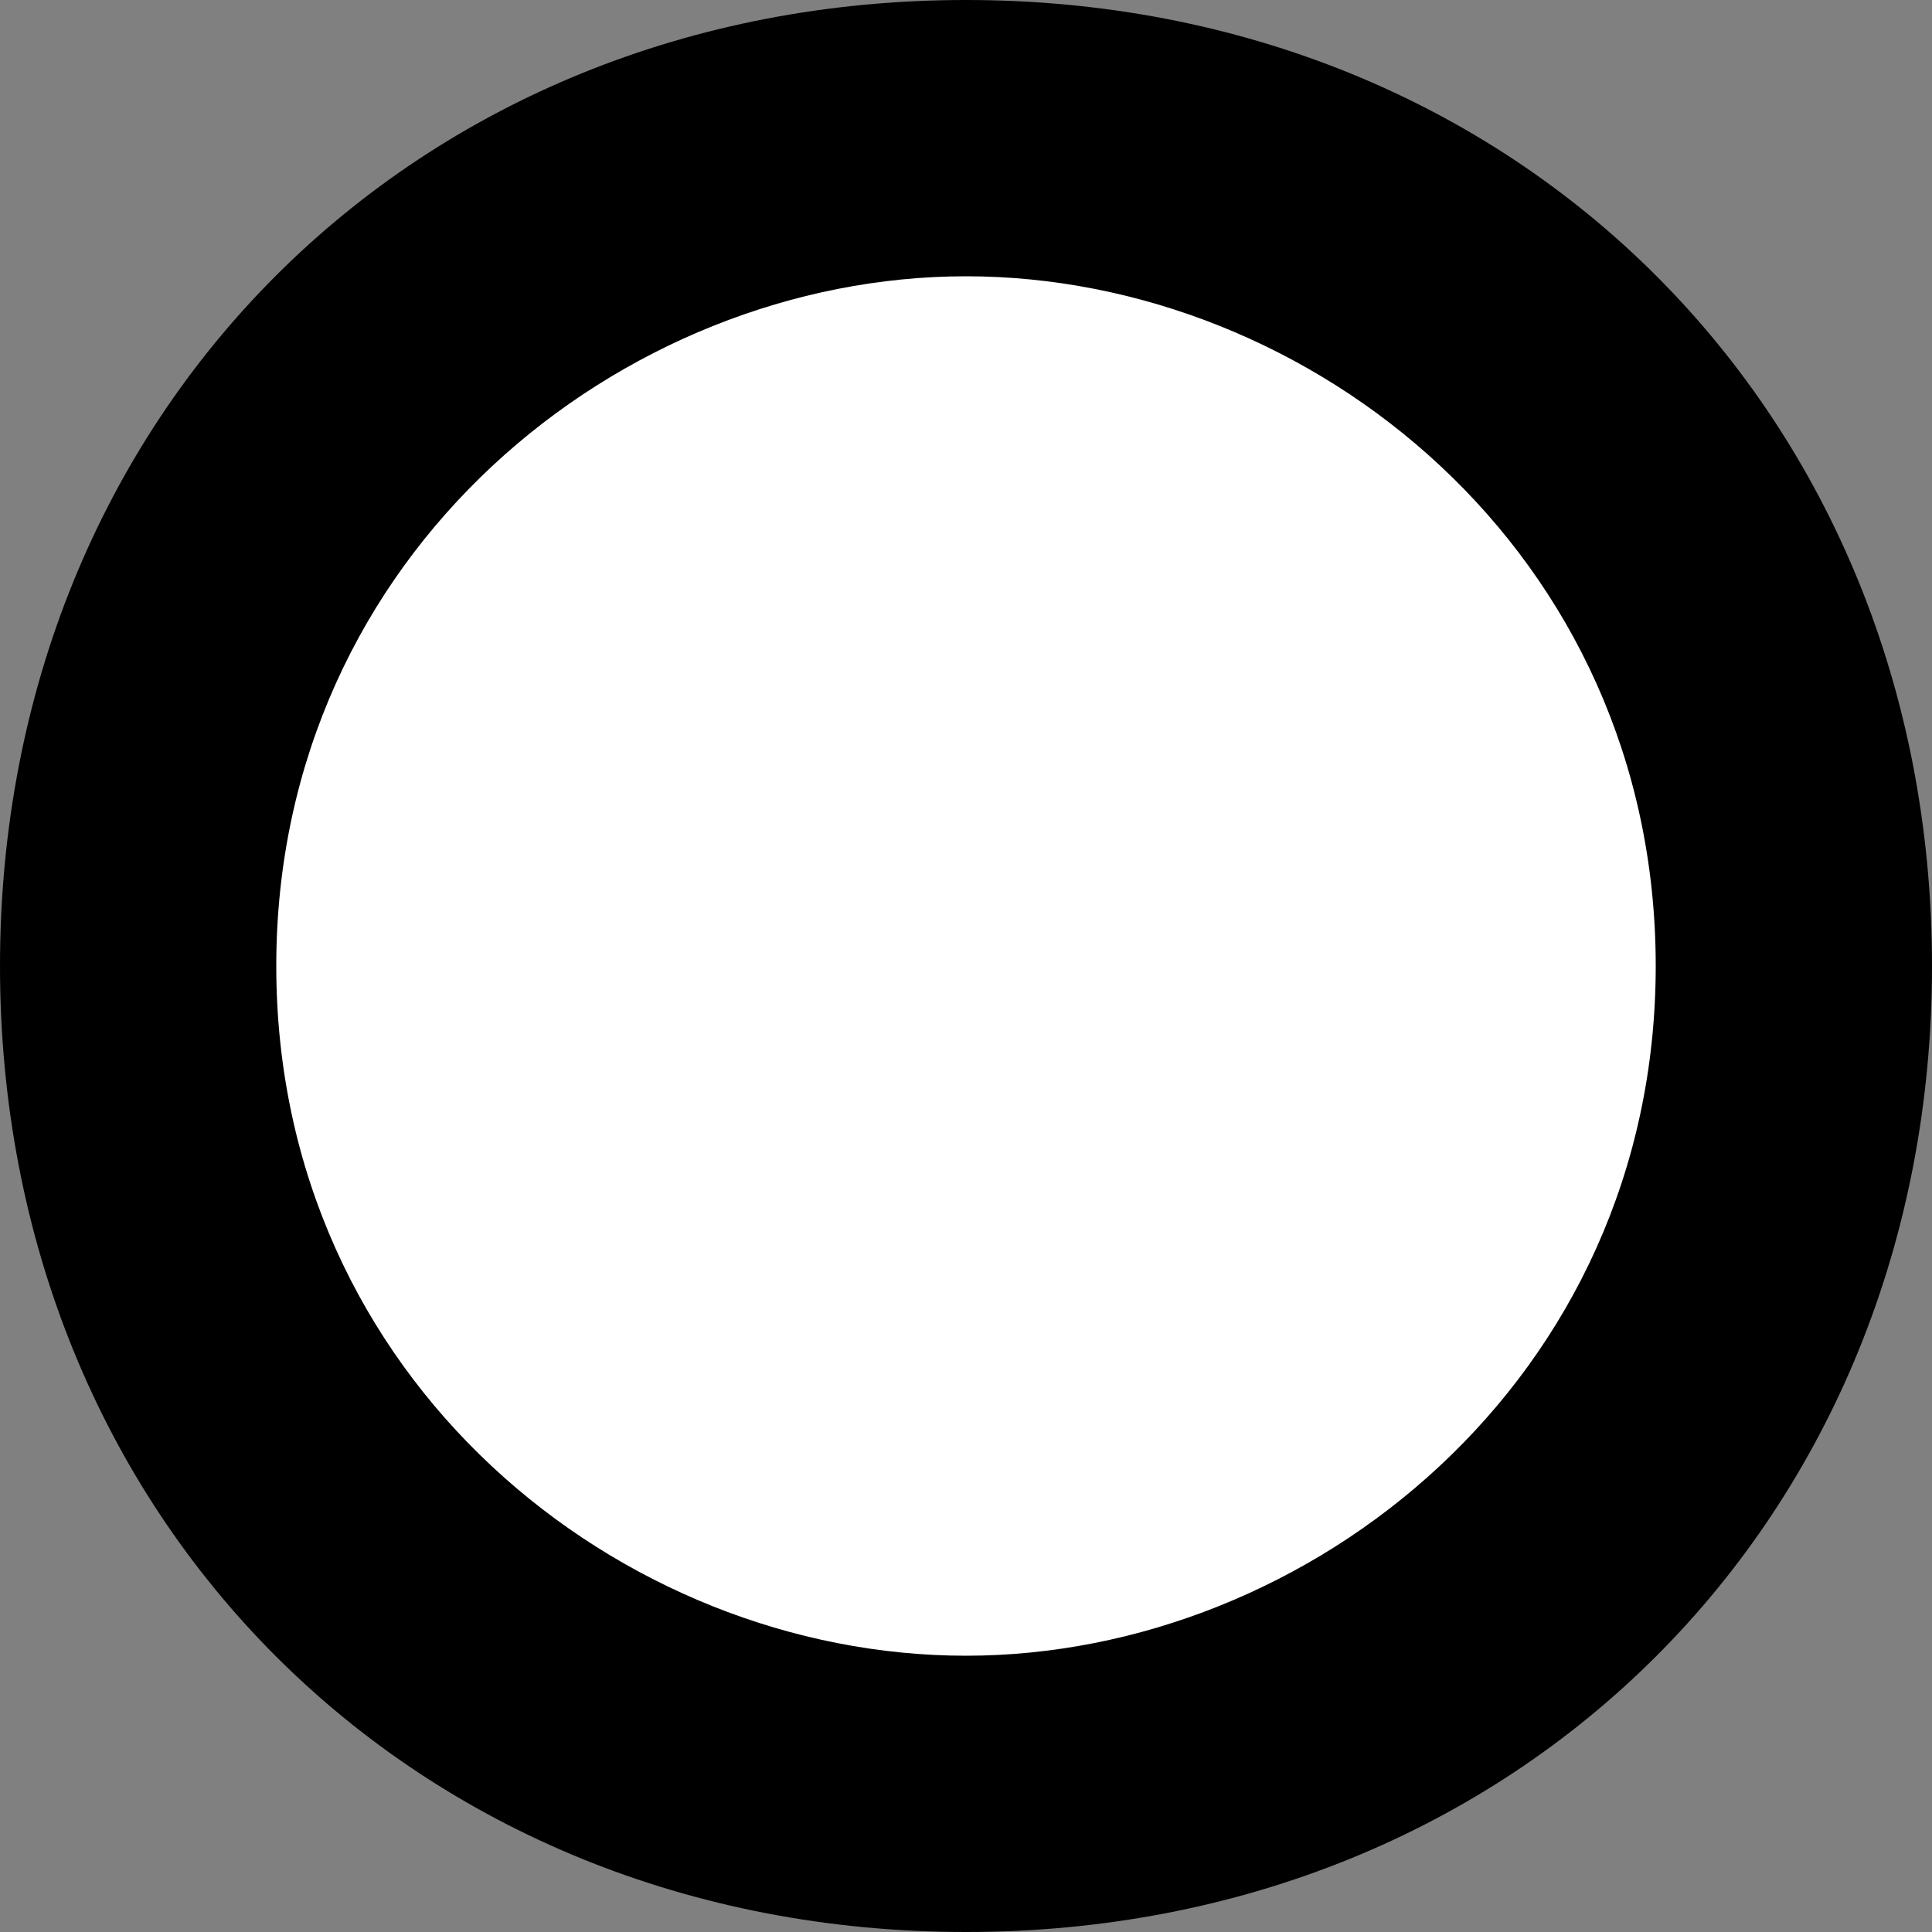 <?xml version="1.0" encoding="UTF-8" standalone="no"?>
<svg
   version="1.1"
   id="Layer_1"
   x="0px"
   y="0px"
   width="1mm"
   height="1mm"
   viewBox="0 0 1 1"
   xml:space="preserve"
   xmlns="http://www.w3.org/2000/svg"
   xmlns:svg="http://www.w3.org/2000/svg"
   xmlns:rdf="http://www.w3.org/1999/02/22-rdf-syntax-ns#"
   xmlns:cc="http://creativecommons.org/ns#"
   xmlns:dc="http://purl.org/dc/elements/1.1/"><rect x="0" y="0" width="1" height="1" fill="#808080" stroke="none"/><title
   id="title840">P00009</title><defs
   id="defs25">
		
		
	</defs>
<style
   type="text/css"
   id="style2">
	.st0{fill:#FFFFFF;}
	.st1{fill:none;stroke:#000000;stroke-width:0.425;}
</style>



<path
   id="path273"
   class="st0"
   style="fill:#ffffff;fill-opacity:1;stroke:#000000;stroke-width:0;stroke-dasharray:none;stroke-opacity:1"
   d="M 0.929,0.5 A 0.429,0.429 0 0 0 0.5,0.071 0.429,0.429 0 0 0 0.071,0.5 0.429,0.429 0 0 0 0.5,0.929 0.429,0.429 0 0 0 0.929,0.5 Z" /><path
   d="m 0.5,0.143 c 0.179,0 0.357,0.143 0.357,0.357 0,0.214 -0.179,0.357 -0.357,0.357 -0.179,0 -0.357,-0.143 -0.357,-0.357 0,-0.214 0.179,-0.357 0.357,-0.357 m 0,-0.143 C 0.214,-3.6770838e-7 -3.6770838e-7,0.214 -3.6770838e-7,0.5 -3.6770838e-7,0.786 0.214,1 0.5,1 c 0.286,0 0.5,-0.214 0.5,-0.5 0,-0.286 -0.214,-0.5 -0.5,-0.5 z"
   id="path275"
   style="fill:#000000;fill-opacity:1;stroke:#000000;stroke-width:0;stroke-dasharray:none;stroke-opacity:1" /></svg>

